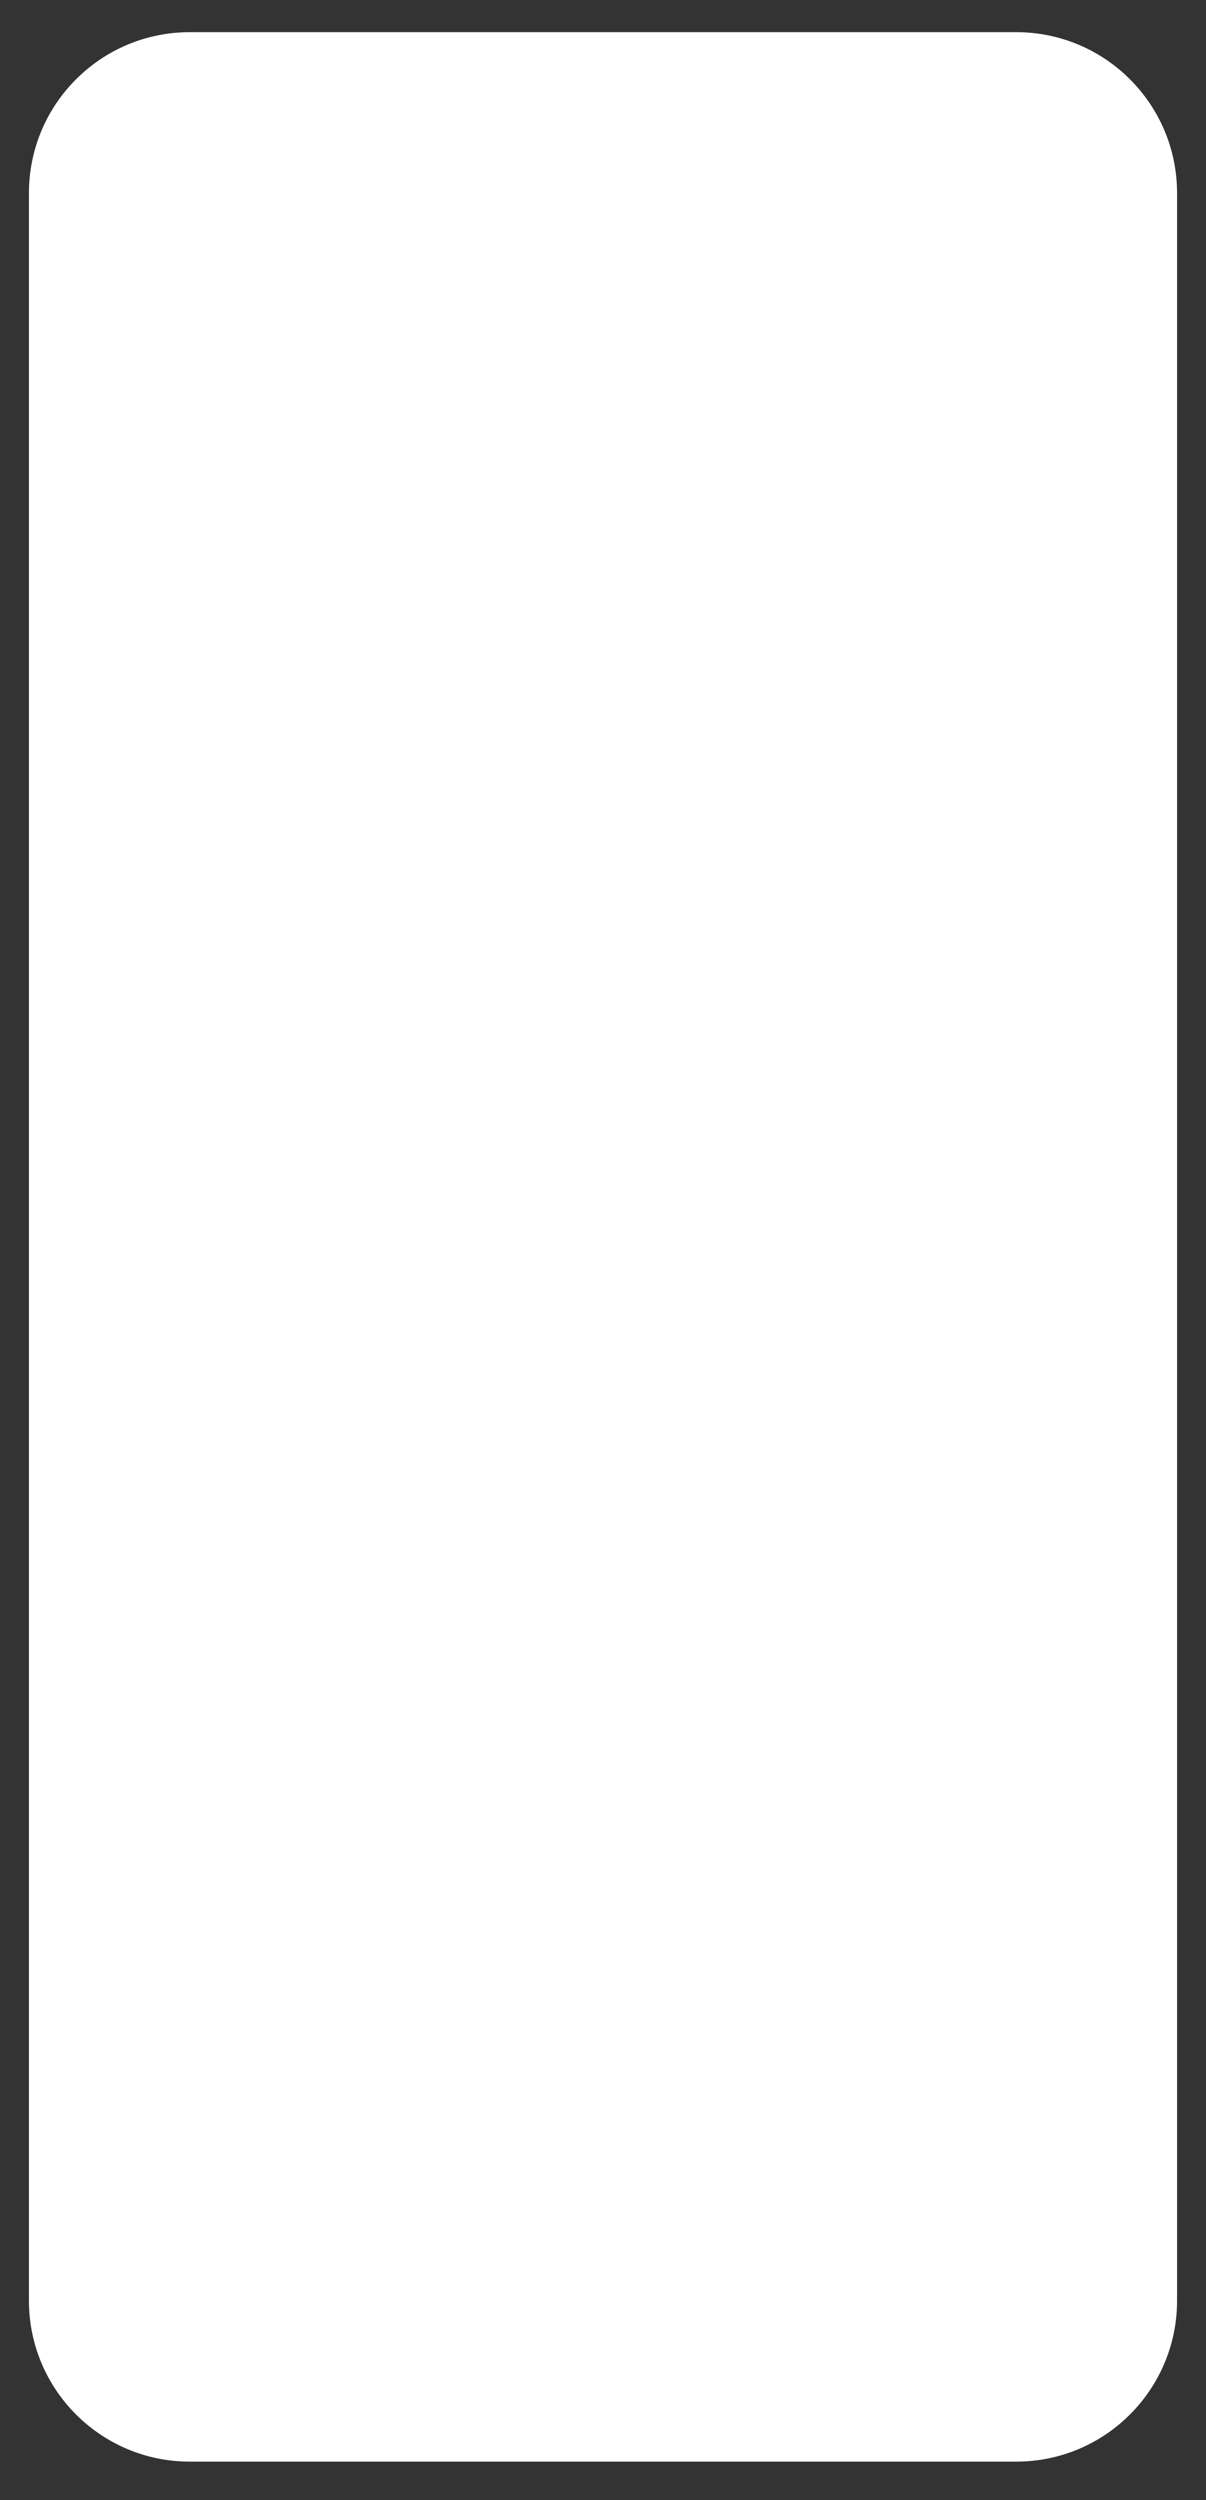 <?xml version="1.0" encoding="utf-8"?>
<svg xmlns="http://www.w3.org/2000/svg" fill="none" height="100%" overflow="visible" preserveAspectRatio="none" style="display: block;" viewBox="0 0 137 284" width="100%">
<rect x="0" y="0" width="137" height="284" fill="#333333" stroke="none"/>
<g id="Vector">
<path d="M0 21.93C0 9.819 9.814 0 21.92 0H115.08C127.186 0 137 9.819 137 21.93V262.07C137 274.181 127.186 284 115.08 284H21.92C9.814 284 0 274.181 0 262.07V21.93Z"/>
<path d="M3.288 21.93C3.288 11.837 11.466 3.655 21.555 3.655H115.445C125.534 3.655 133.712 11.837 133.712 21.93V261.338C133.712 271.432 125.534 279.614 115.445 279.614H21.555C11.466 279.614 3.288 271.432 3.288 261.338V21.93Z" fill="white"/>
</g>
</svg>